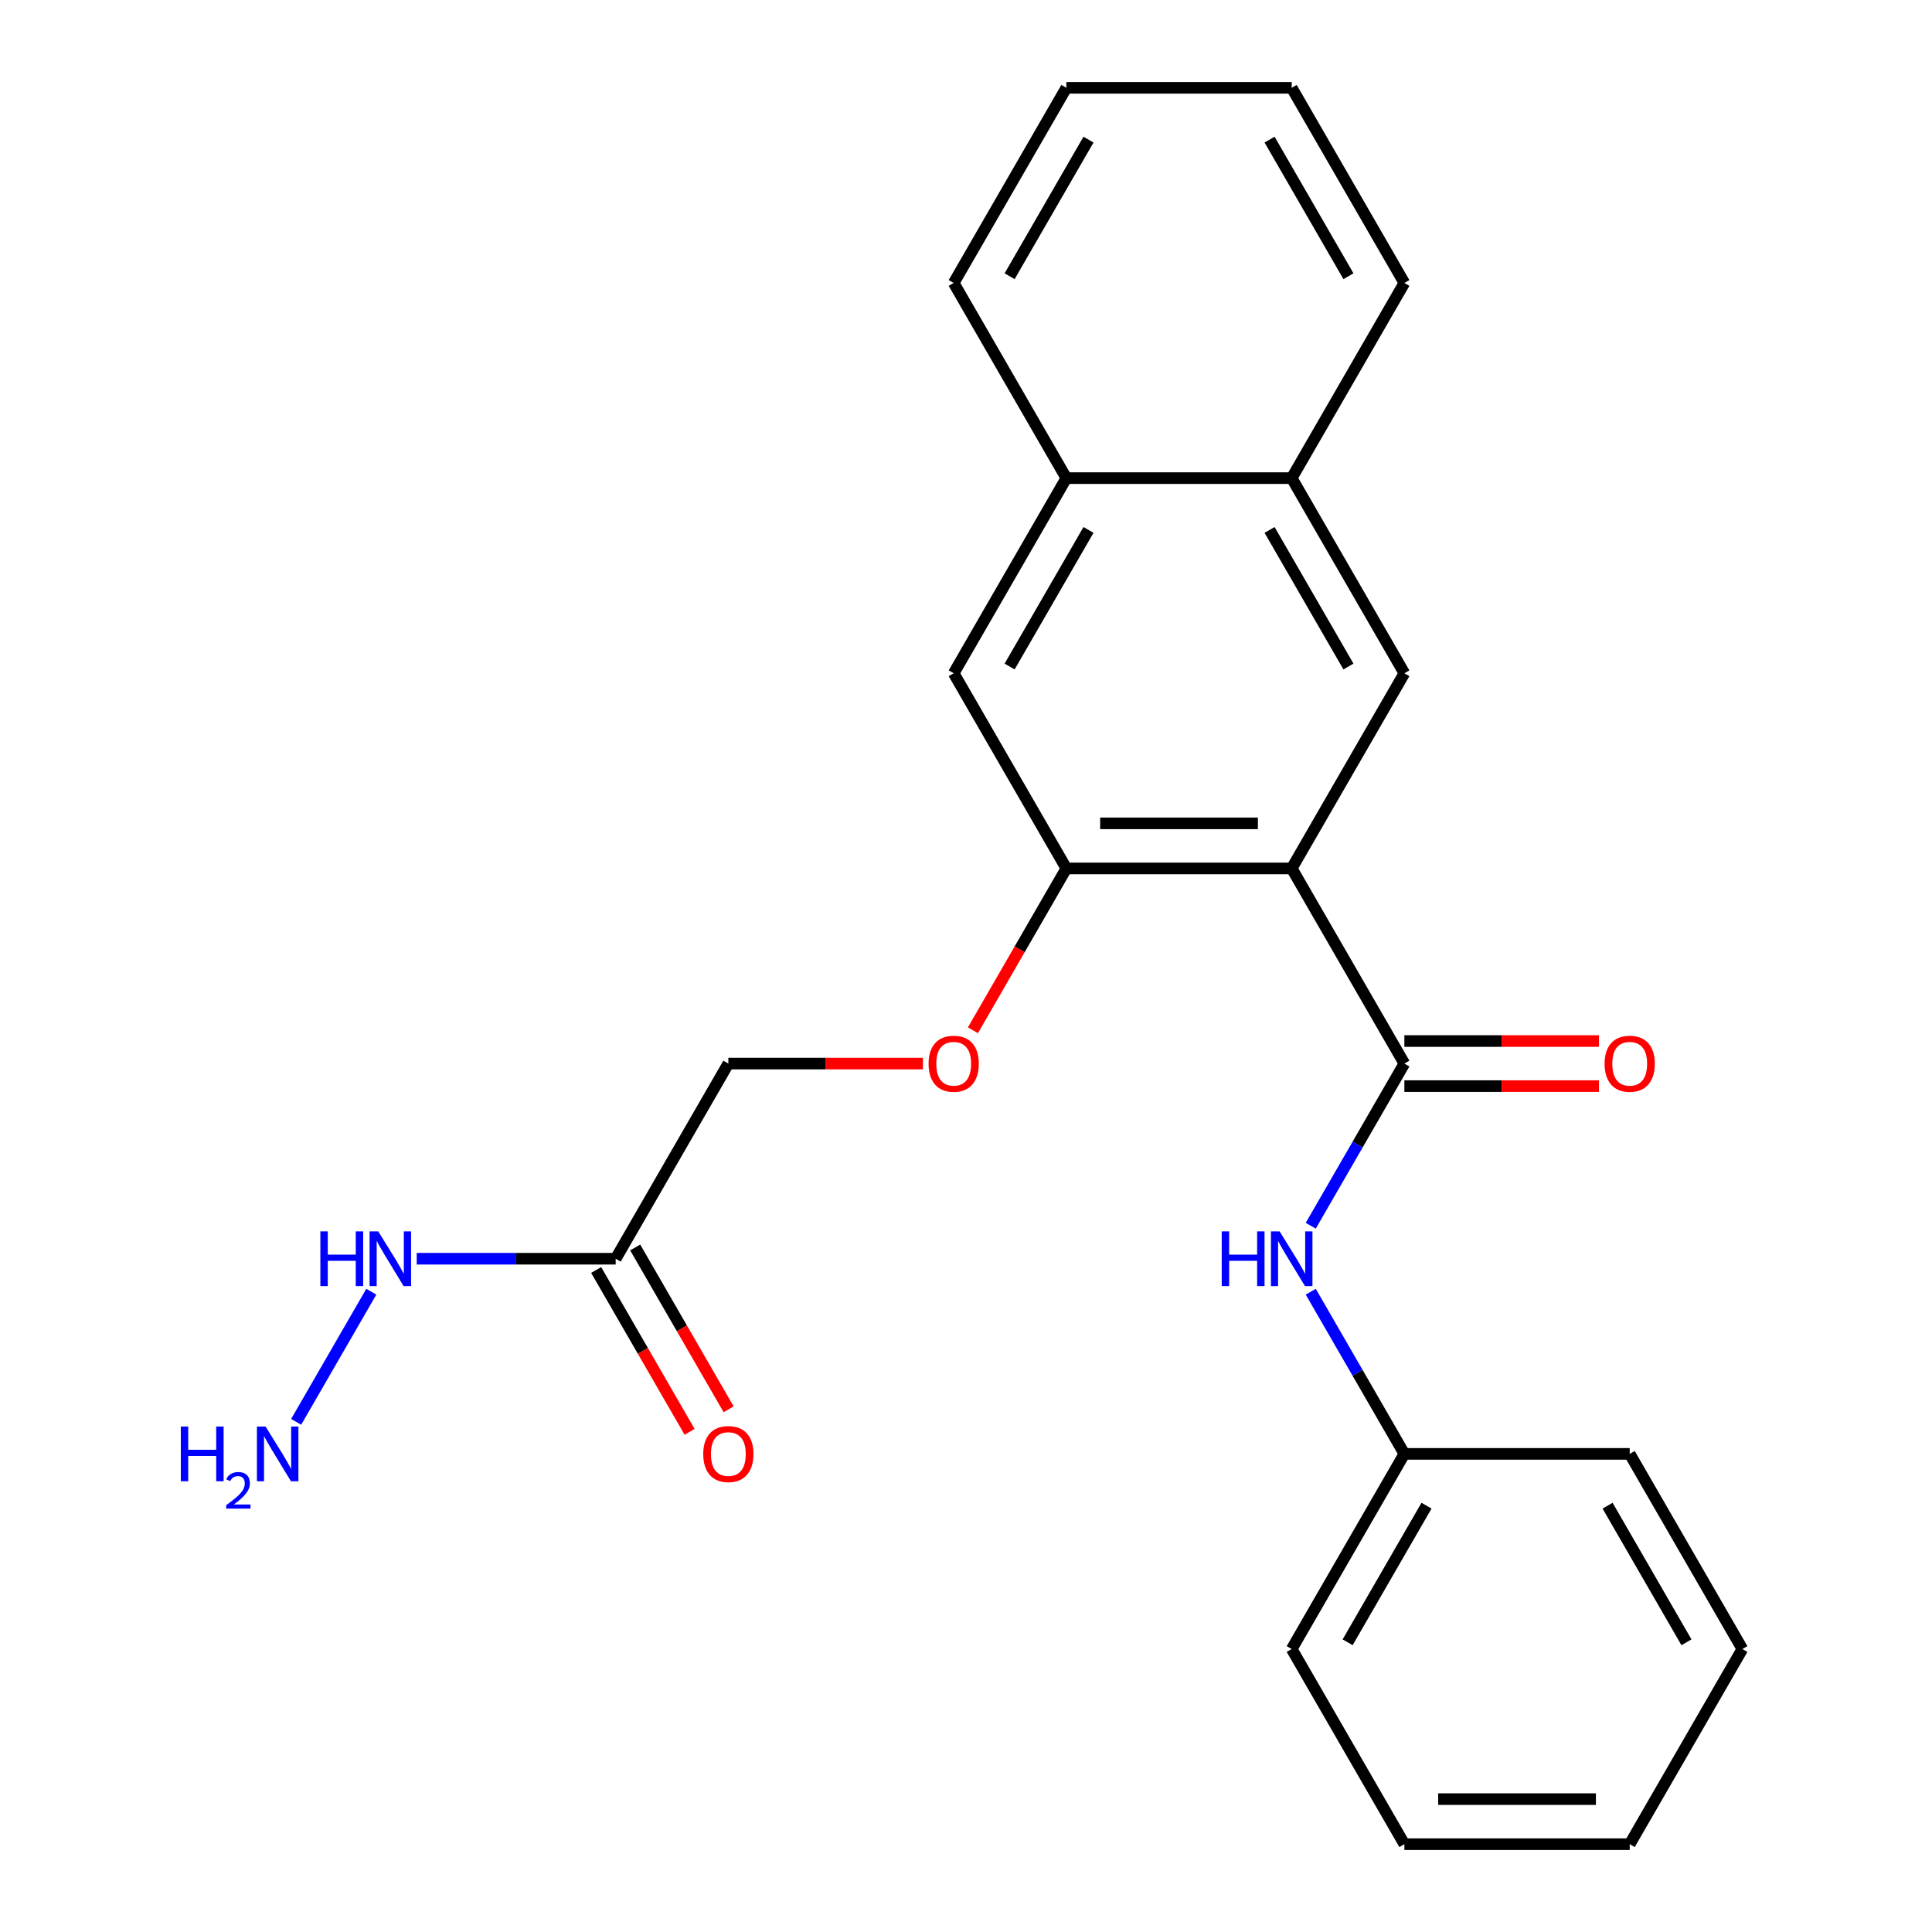<?xml version='1.0' encoding='iso-8859-1'?>
<svg version='1.1' baseProfile='full'
              xmlns='http://www.w3.org/2000/svg'
                      xmlns:rdkit='http://www.rdkit.org/xml'
                      xmlns:xlink='http://www.w3.org/1999/xlink'
                  xml:space='preserve'
width='1000px' height='1000px' viewBox='0 0 1000 1000'>
<!-- END OF HEADER -->
<rect style='opacity:1.0;fill:#FFFFFF;stroke:none' width='1000' height='1000' x='0' y='0'> </rect>
<path class='bond-0' d='M 668.583,449.495 L 726.901,550.505' style='fill:none;fill-rule:evenodd;stroke:#000000;stroke-width:6px;stroke-linecap:butt;stroke-linejoin:miter;stroke-opacity:1' />
<path class='bond-1' d='M 668.583,449.495 L 551.947,449.495' style='fill:none;fill-rule:evenodd;stroke:#000000;stroke-width:6px;stroke-linecap:butt;stroke-linejoin:miter;stroke-opacity:1' />
<path class='bond-1' d='M 651.088,426.168 L 569.442,426.168' style='fill:none;fill-rule:evenodd;stroke:#000000;stroke-width:6px;stroke-linecap:butt;stroke-linejoin:miter;stroke-opacity:1' />
<path class='bond-2' d='M 668.583,449.495 L 726.901,348.485' style='fill:none;fill-rule:evenodd;stroke:#000000;stroke-width:6px;stroke-linecap:butt;stroke-linejoin:miter;stroke-opacity:1' />
<path class='bond-3' d='M 726.901,550.505 L 702.672,592.472' style='fill:none;fill-rule:evenodd;stroke:#000000;stroke-width:6px;stroke-linecap:butt;stroke-linejoin:miter;stroke-opacity:1' />
<path class='bond-3' d='M 702.672,592.472 L 678.442,634.439' style='fill:none;fill-rule:evenodd;stroke:#0000FF;stroke-width:6px;stroke-linecap:butt;stroke-linejoin:miter;stroke-opacity:1' />
<path class='bond-9' d='M 726.901,562.169 L 777.262,562.169' style='fill:none;fill-rule:evenodd;stroke:#000000;stroke-width:6px;stroke-linecap:butt;stroke-linejoin:miter;stroke-opacity:1' />
<path class='bond-9' d='M 777.262,562.169 L 827.622,562.169' style='fill:none;fill-rule:evenodd;stroke:#FF0000;stroke-width:6px;stroke-linecap:butt;stroke-linejoin:miter;stroke-opacity:1' />
<path class='bond-9' d='M 726.901,538.841 L 777.262,538.841' style='fill:none;fill-rule:evenodd;stroke:#000000;stroke-width:6px;stroke-linecap:butt;stroke-linejoin:miter;stroke-opacity:1' />
<path class='bond-9' d='M 777.262,538.841 L 827.622,538.841' style='fill:none;fill-rule:evenodd;stroke:#FF0000;stroke-width:6px;stroke-linecap:butt;stroke-linejoin:miter;stroke-opacity:1' />
<path class='bond-5' d='M 551.947,449.495 L 493.629,348.485' style='fill:none;fill-rule:evenodd;stroke:#000000;stroke-width:6px;stroke-linecap:butt;stroke-linejoin:miter;stroke-opacity:1' />
<path class='bond-7' d='M 551.947,449.495 L 527.763,491.382' style='fill:none;fill-rule:evenodd;stroke:#000000;stroke-width:6px;stroke-linecap:butt;stroke-linejoin:miter;stroke-opacity:1' />
<path class='bond-7' d='M 527.763,491.382 L 503.58,533.269' style='fill:none;fill-rule:evenodd;stroke:#FF0000;stroke-width:6px;stroke-linecap:butt;stroke-linejoin:miter;stroke-opacity:1' />
<path class='bond-6' d='M 726.901,348.485 L 668.583,247.475' style='fill:none;fill-rule:evenodd;stroke:#000000;stroke-width:6px;stroke-linecap:butt;stroke-linejoin:miter;stroke-opacity:1' />
<path class='bond-6' d='M 697.952,344.997 L 657.129,274.29' style='fill:none;fill-rule:evenodd;stroke:#000000;stroke-width:6px;stroke-linecap:butt;stroke-linejoin:miter;stroke-opacity:1' />
<path class='bond-13' d='M 678.442,668.591 L 702.672,710.558' style='fill:none;fill-rule:evenodd;stroke:#0000FF;stroke-width:6px;stroke-linecap:butt;stroke-linejoin:miter;stroke-opacity:1' />
<path class='bond-13' d='M 702.672,710.558 L 726.901,752.525' style='fill:none;fill-rule:evenodd;stroke:#000000;stroke-width:6px;stroke-linecap:butt;stroke-linejoin:miter;stroke-opacity:1' />
<path class='bond-4' d='M 318.674,651.515 L 376.992,550.505' style='fill:none;fill-rule:evenodd;stroke:#000000;stroke-width:6px;stroke-linecap:butt;stroke-linejoin:miter;stroke-opacity:1' />
<path class='bond-10' d='M 308.573,657.347 L 332.756,699.234' style='fill:none;fill-rule:evenodd;stroke:#000000;stroke-width:6px;stroke-linecap:butt;stroke-linejoin:miter;stroke-opacity:1' />
<path class='bond-10' d='M 332.756,699.234 L 356.94,741.121' style='fill:none;fill-rule:evenodd;stroke:#FF0000;stroke-width:6px;stroke-linecap:butt;stroke-linejoin:miter;stroke-opacity:1' />
<path class='bond-10' d='M 328.775,645.683 L 352.958,687.57' style='fill:none;fill-rule:evenodd;stroke:#000000;stroke-width:6px;stroke-linecap:butt;stroke-linejoin:miter;stroke-opacity:1' />
<path class='bond-10' d='M 352.958,687.57 L 377.142,729.458' style='fill:none;fill-rule:evenodd;stroke:#FF0000;stroke-width:6px;stroke-linecap:butt;stroke-linejoin:miter;stroke-opacity:1' />
<path class='bond-11' d='M 318.674,651.515 L 267.184,651.515' style='fill:none;fill-rule:evenodd;stroke:#000000;stroke-width:6px;stroke-linecap:butt;stroke-linejoin:miter;stroke-opacity:1' />
<path class='bond-11' d='M 267.184,651.515 L 215.693,651.515' style='fill:none;fill-rule:evenodd;stroke:#0000FF;stroke-width:6px;stroke-linecap:butt;stroke-linejoin:miter;stroke-opacity:1' />
<path class='bond-24' d='M 493.629,348.485 L 551.947,247.475' style='fill:none;fill-rule:evenodd;stroke:#000000;stroke-width:6px;stroke-linecap:butt;stroke-linejoin:miter;stroke-opacity:1' />
<path class='bond-24' d='M 522.578,344.997 L 563.401,274.29' style='fill:none;fill-rule:evenodd;stroke:#000000;stroke-width:6px;stroke-linecap:butt;stroke-linejoin:miter;stroke-opacity:1' />
<path class='bond-8' d='M 668.583,247.475 L 551.947,247.475' style='fill:none;fill-rule:evenodd;stroke:#000000;stroke-width:6px;stroke-linecap:butt;stroke-linejoin:miter;stroke-opacity:1' />
<path class='bond-15' d='M 668.583,247.475 L 726.901,146.465' style='fill:none;fill-rule:evenodd;stroke:#000000;stroke-width:6px;stroke-linecap:butt;stroke-linejoin:miter;stroke-opacity:1' />
<path class='bond-12' d='M 477.713,550.505 L 427.352,550.505' style='fill:none;fill-rule:evenodd;stroke:#FF0000;stroke-width:6px;stroke-linecap:butt;stroke-linejoin:miter;stroke-opacity:1' />
<path class='bond-12' d='M 427.352,550.505 L 376.992,550.505' style='fill:none;fill-rule:evenodd;stroke:#000000;stroke-width:6px;stroke-linecap:butt;stroke-linejoin:miter;stroke-opacity:1' />
<path class='bond-16' d='M 551.947,247.475 L 493.629,146.465' style='fill:none;fill-rule:evenodd;stroke:#000000;stroke-width:6px;stroke-linecap:butt;stroke-linejoin:miter;stroke-opacity:1' />
<path class='bond-14' d='M 192.179,668.591 L 153.293,735.942' style='fill:none;fill-rule:evenodd;stroke:#0000FF;stroke-width:6px;stroke-linecap:butt;stroke-linejoin:miter;stroke-opacity:1' />
<path class='bond-17' d='M 726.901,752.525 L 668.583,853.535' style='fill:none;fill-rule:evenodd;stroke:#000000;stroke-width:6px;stroke-linecap:butt;stroke-linejoin:miter;stroke-opacity:1' />
<path class='bond-17' d='M 738.356,779.34 L 697.533,850.047' style='fill:none;fill-rule:evenodd;stroke:#000000;stroke-width:6px;stroke-linecap:butt;stroke-linejoin:miter;stroke-opacity:1' />
<path class='bond-18' d='M 726.901,752.525 L 843.538,752.525' style='fill:none;fill-rule:evenodd;stroke:#000000;stroke-width:6px;stroke-linecap:butt;stroke-linejoin:miter;stroke-opacity:1' />
<path class='bond-20' d='M 726.901,146.465 L 668.583,45.455' style='fill:none;fill-rule:evenodd;stroke:#000000;stroke-width:6px;stroke-linecap:butt;stroke-linejoin:miter;stroke-opacity:1' />
<path class='bond-20' d='M 697.952,142.977 L 657.129,72.27' style='fill:none;fill-rule:evenodd;stroke:#000000;stroke-width:6px;stroke-linecap:butt;stroke-linejoin:miter;stroke-opacity:1' />
<path class='bond-25' d='M 493.629,146.465 L 551.947,45.455' style='fill:none;fill-rule:evenodd;stroke:#000000;stroke-width:6px;stroke-linecap:butt;stroke-linejoin:miter;stroke-opacity:1' />
<path class='bond-25' d='M 522.578,142.977 L 563.401,72.27' style='fill:none;fill-rule:evenodd;stroke:#000000;stroke-width:6px;stroke-linecap:butt;stroke-linejoin:miter;stroke-opacity:1' />
<path class='bond-22' d='M 668.583,853.535 L 726.901,954.545' style='fill:none;fill-rule:evenodd;stroke:#000000;stroke-width:6px;stroke-linecap:butt;stroke-linejoin:miter;stroke-opacity:1' />
<path class='bond-21' d='M 843.538,752.525 L 901.856,853.535' style='fill:none;fill-rule:evenodd;stroke:#000000;stroke-width:6px;stroke-linecap:butt;stroke-linejoin:miter;stroke-opacity:1' />
<path class='bond-21' d='M 832.083,779.34 L 872.906,850.047' style='fill:none;fill-rule:evenodd;stroke:#000000;stroke-width:6px;stroke-linecap:butt;stroke-linejoin:miter;stroke-opacity:1' />
<path class='bond-19' d='M 551.947,45.455 L 668.583,45.455' style='fill:none;fill-rule:evenodd;stroke:#000000;stroke-width:6px;stroke-linecap:butt;stroke-linejoin:miter;stroke-opacity:1' />
<path class='bond-23' d='M 901.856,853.535 L 843.538,954.545' style='fill:none;fill-rule:evenodd;stroke:#000000;stroke-width:6px;stroke-linecap:butt;stroke-linejoin:miter;stroke-opacity:1' />
<path class='bond-26' d='M 726.901,954.545 L 843.538,954.545' style='fill:none;fill-rule:evenodd;stroke:#000000;stroke-width:6px;stroke-linecap:butt;stroke-linejoin:miter;stroke-opacity:1' />
<path class='bond-26' d='M 744.397,931.218 L 826.042,931.218' style='fill:none;fill-rule:evenodd;stroke:#000000;stroke-width:6px;stroke-linecap:butt;stroke-linejoin:miter;stroke-opacity:1' />
<path  class='atom-4' d='M 632.363 637.355
L 636.203 637.355
L 636.203 649.395
L 650.683 649.395
L 650.683 637.355
L 654.523 637.355
L 654.523 665.675
L 650.683 665.675
L 650.683 652.595
L 636.203 652.595
L 636.203 665.675
L 632.363 665.675
L 632.363 637.355
' fill='#0000FF'/>
<path  class='atom-4' d='M 662.323 637.355
L 671.603 652.355
Q 672.523 653.835, 674.003 656.515
Q 675.483 659.195, 675.563 659.355
L 675.563 637.355
L 679.323 637.355
L 679.323 665.675
L 675.443 665.675
L 665.483 649.275
Q 664.323 647.355, 663.083 645.155
Q 661.883 642.955, 661.523 642.275
L 661.523 665.675
L 657.843 665.675
L 657.843 637.355
L 662.323 637.355
' fill='#0000FF'/>
<path  class='atom-8' d='M 480.629 550.585
Q 480.629 543.785, 483.989 539.985
Q 487.349 536.185, 493.629 536.185
Q 499.909 536.185, 503.269 539.985
Q 506.629 543.785, 506.629 550.585
Q 506.629 557.465, 503.229 561.385
Q 499.829 565.265, 493.629 565.265
Q 487.389 565.265, 483.989 561.385
Q 480.629 557.505, 480.629 550.585
M 493.629 562.065
Q 497.949 562.065, 500.269 559.185
Q 502.629 556.265, 502.629 550.585
Q 502.629 545.025, 500.269 542.225
Q 497.949 539.385, 493.629 539.385
Q 489.309 539.385, 486.949 542.185
Q 484.629 544.985, 484.629 550.585
Q 484.629 556.305, 486.949 559.185
Q 489.309 562.065, 493.629 562.065
' fill='#FF0000'/>
<path  class='atom-10' d='M 830.538 550.585
Q 830.538 543.785, 833.898 539.985
Q 837.258 536.185, 843.538 536.185
Q 849.818 536.185, 853.178 539.985
Q 856.538 543.785, 856.538 550.585
Q 856.538 557.465, 853.138 561.385
Q 849.738 565.265, 843.538 565.265
Q 837.298 565.265, 833.898 561.385
Q 830.538 557.505, 830.538 550.585
M 843.538 562.065
Q 847.858 562.065, 850.178 559.185
Q 852.538 556.265, 852.538 550.585
Q 852.538 545.025, 850.178 542.225
Q 847.858 539.385, 843.538 539.385
Q 839.218 539.385, 836.858 542.185
Q 834.538 544.985, 834.538 550.585
Q 834.538 556.305, 836.858 559.185
Q 839.218 562.065, 843.538 562.065
' fill='#FF0000'/>
<path  class='atom-11' d='M 363.992 752.605
Q 363.992 745.805, 367.352 742.005
Q 370.712 738.205, 376.992 738.205
Q 383.272 738.205, 386.632 742.005
Q 389.992 745.805, 389.992 752.605
Q 389.992 759.485, 386.592 763.405
Q 383.192 767.285, 376.992 767.285
Q 370.752 767.285, 367.352 763.405
Q 363.992 759.525, 363.992 752.605
M 376.992 764.085
Q 381.312 764.085, 383.632 761.205
Q 385.992 758.285, 385.992 752.605
Q 385.992 747.045, 383.632 744.245
Q 381.312 741.405, 376.992 741.405
Q 372.672 741.405, 370.312 744.205
Q 367.992 747.005, 367.992 752.605
Q 367.992 758.325, 370.312 761.205
Q 372.672 764.085, 376.992 764.085
' fill='#FF0000'/>
<path  class='atom-12' d='M 165.817 637.355
L 169.657 637.355
L 169.657 649.395
L 184.137 649.395
L 184.137 637.355
L 187.977 637.355
L 187.977 665.675
L 184.137 665.675
L 184.137 652.595
L 169.657 652.595
L 169.657 665.675
L 165.817 665.675
L 165.817 637.355
' fill='#0000FF'/>
<path  class='atom-12' d='M 195.777 637.355
L 205.057 652.355
Q 205.977 653.835, 207.457 656.515
Q 208.937 659.195, 209.017 659.355
L 209.017 637.355
L 212.777 637.355
L 212.777 665.675
L 208.897 665.675
L 198.937 649.275
Q 197.777 647.355, 196.537 645.155
Q 195.337 642.955, 194.977 642.275
L 194.977 665.675
L 191.297 665.675
L 191.297 637.355
L 195.777 637.355
' fill='#0000FF'/>
<path  class='atom-15' d='M 93.587 738.365
L 97.427 738.365
L 97.427 750.405
L 111.906 750.405
L 111.906 738.365
L 115.746 738.365
L 115.746 766.685
L 111.906 766.685
L 111.906 753.605
L 97.427 753.605
L 97.427 766.685
L 93.587 766.685
L 93.587 738.365
' fill='#0000FF'/>
<path  class='atom-15' d='M 117.119 765.692
Q 117.806 763.923, 119.442 762.946
Q 121.079 761.943, 123.35 761.943
Q 126.174 761.943, 127.758 763.474
Q 129.342 765.005, 129.342 767.724
Q 129.342 770.496, 127.283 773.084
Q 125.25 775.671, 121.026 778.733
L 129.659 778.733
L 129.659 780.845
L 117.066 780.845
L 117.066 779.076
Q 120.551 776.595, 122.61 774.747
Q 124.696 772.899, 125.699 771.236
Q 126.702 769.572, 126.702 767.856
Q 126.702 766.061, 125.805 765.058
Q 124.907 764.055, 123.35 764.055
Q 121.845 764.055, 120.842 764.662
Q 119.838 765.269, 119.126 766.616
L 117.119 765.692
' fill='#0000FF'/>
<path  class='atom-15' d='M 137.459 738.365
L 146.739 753.365
Q 147.659 754.845, 149.139 757.525
Q 150.619 760.205, 150.699 760.365
L 150.699 738.365
L 154.459 738.365
L 154.459 766.685
L 150.579 766.685
L 140.619 750.285
Q 139.459 748.365, 138.219 746.165
Q 137.019 743.965, 136.659 743.285
L 136.659 766.685
L 132.979 766.685
L 132.979 738.365
L 137.459 738.365
' fill='#0000FF'/>
</svg>
